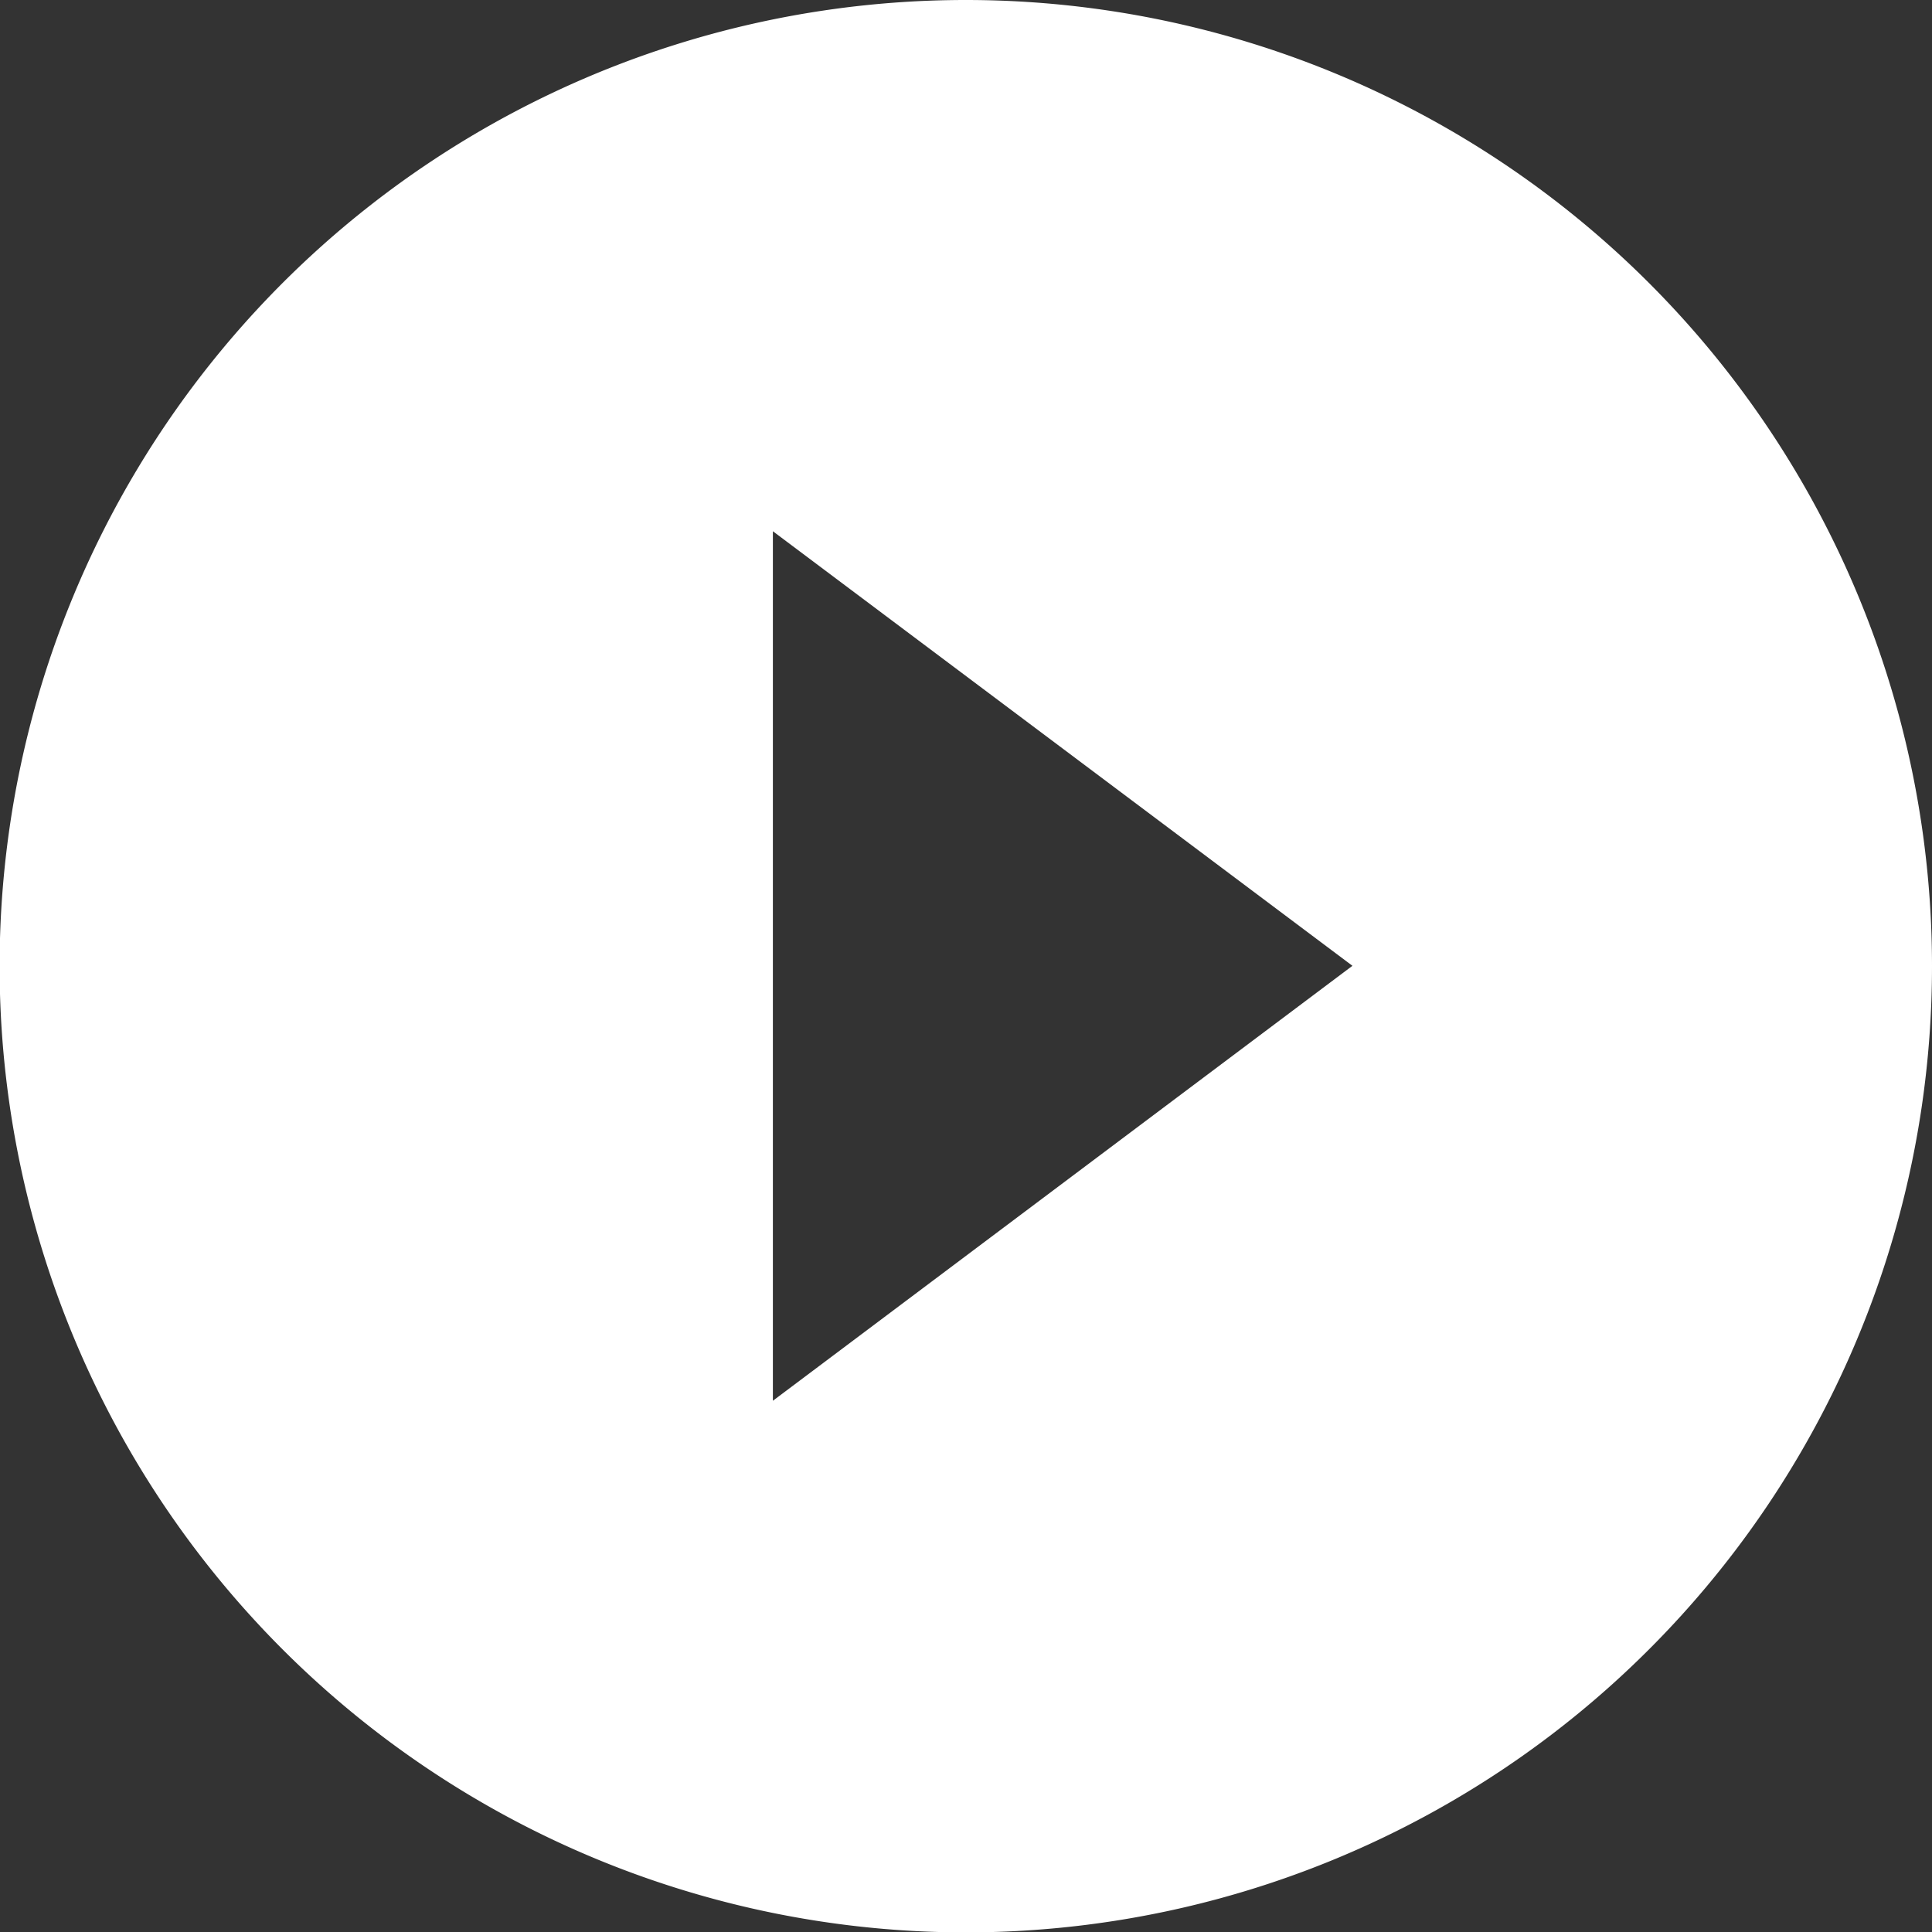 <svg xmlns="http://www.w3.org/2000/svg" viewBox="0 0 49.17 49.17">
  <rect x="0" y="0" width="49.17" height="49.17" fill="#333333" stroke="none"/>
  <defs>
    <style>
      .cls-1 {
        fill: #fff;
      }
    </style>
  </defs>
  <g id="Layer_2" data-name="Layer 2">
    <g id="Layer_1-2" data-name="Layer 1">
      <path id="Path_101" data-name="Path 101" class="cls-1" d="M24.58,0A24.59,24.59,0,1,0,49.17,24.58,24.59,24.59,0,0,0,24.58,0ZM19.67,35.65V13.52L34.42,24.58Z"/>
    </g>
  </g>
</svg>
